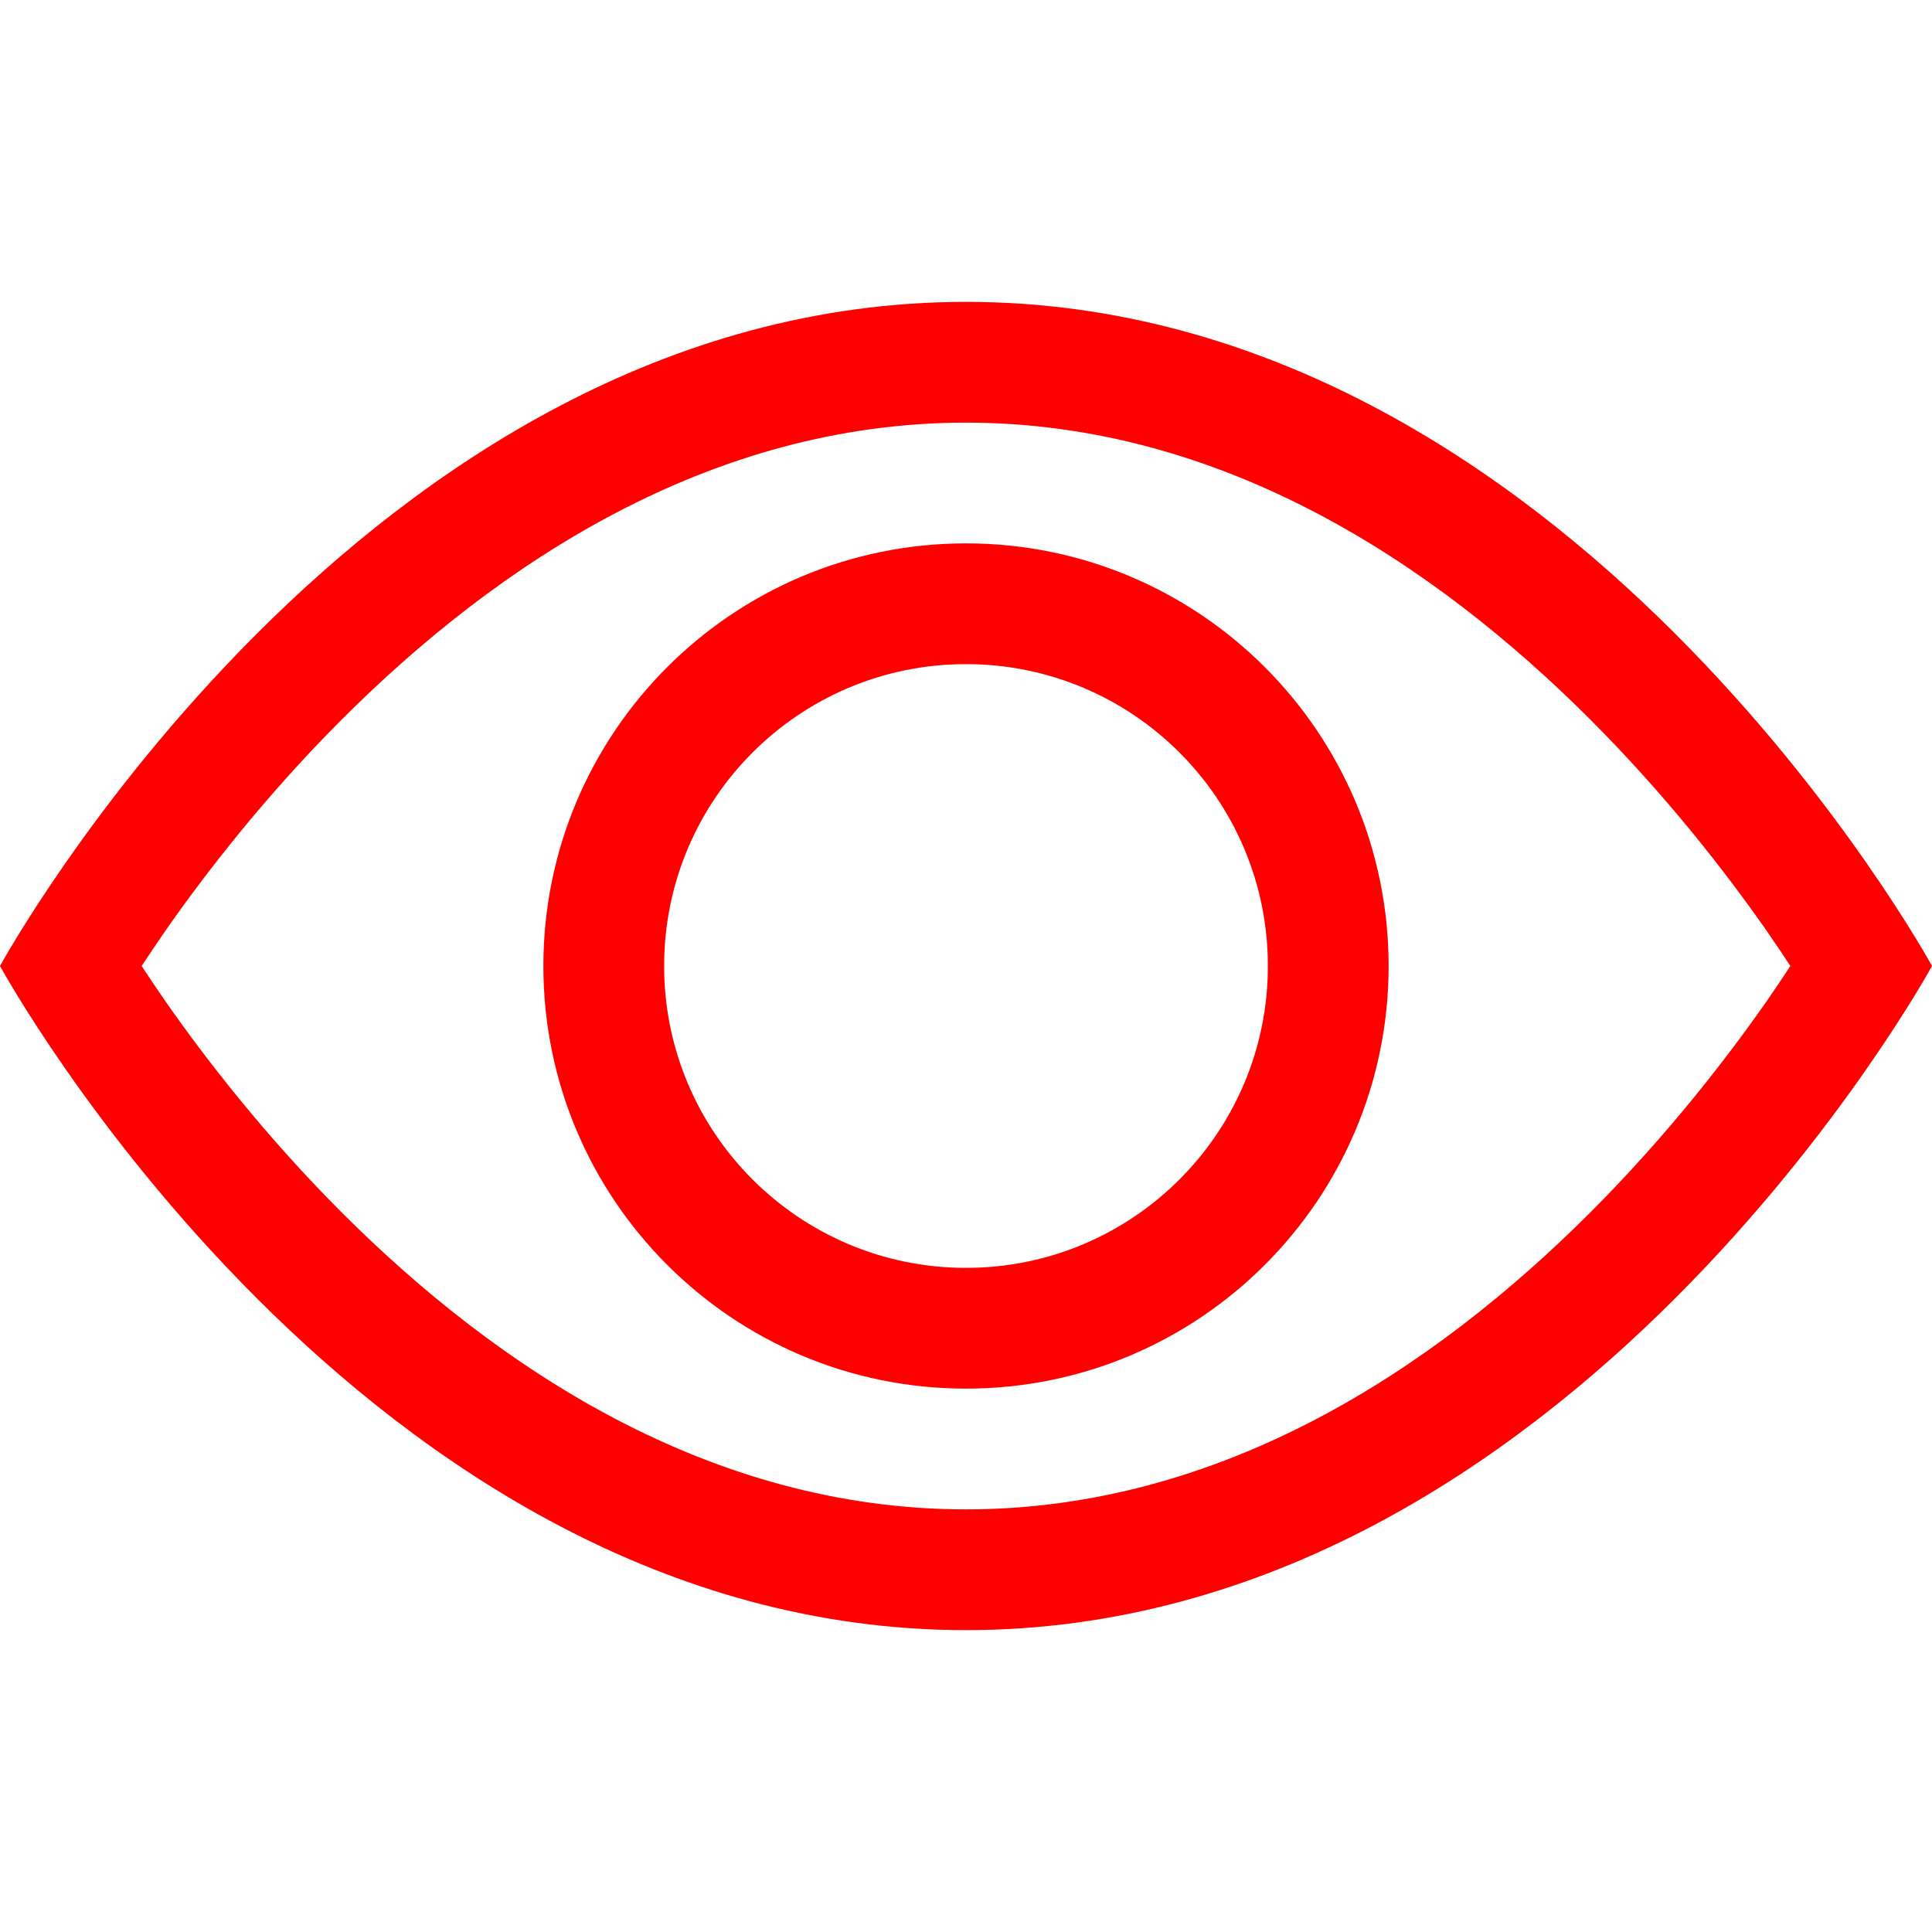 <svg xmlns="http://www.w3.org/2000/svg" width="16" height="16" viewBox="0 0 16 16" fill="none"><path d="M16 8C16 8 13 2.5 8 2.5C3 2.5 0 8 0 8C0 8 3 13.5 8 13.5C13 13.5 16 8 16 8ZM1.173 8C1.23 7.913 1.295 7.817 1.367 7.712C1.702 7.232 2.196 6.593 2.832 5.957C4.121 4.668 5.881 3.5 8 3.5C10.119 3.5 11.879 4.668 13.168 5.957C13.804 6.593 14.298 7.232 14.633 7.712C14.706 7.817 14.77 7.913 14.827 8C14.77 8.087 14.706 8.183 14.633 8.288C14.298 8.768 13.804 9.407 13.168 10.043C11.879 11.332 10.119 12.5 8 12.5C5.881 12.5 4.121 11.332 2.832 10.043C2.196 9.407 1.702 8.768 1.367 8.288C1.295 8.183 1.23 8.087 1.173 8Z" fill="#FF0000"></path><path d="M8 5.5C6.619 5.5 5.5 6.619 5.5 8C5.5 9.381 6.619 10.5 8 10.5C9.381 10.5 10.5 9.381 10.5 8C10.5 6.619 9.381 5.5 8 5.5ZM4.5 8C4.5 6.067 6.067 4.5 8 4.5C9.933 4.5 11.5 6.067 11.5 8C11.5 9.933 9.933 11.5 8 11.5C6.067 11.5 4.5 9.933 4.5 8Z" fill="#FF0000"></path></svg>